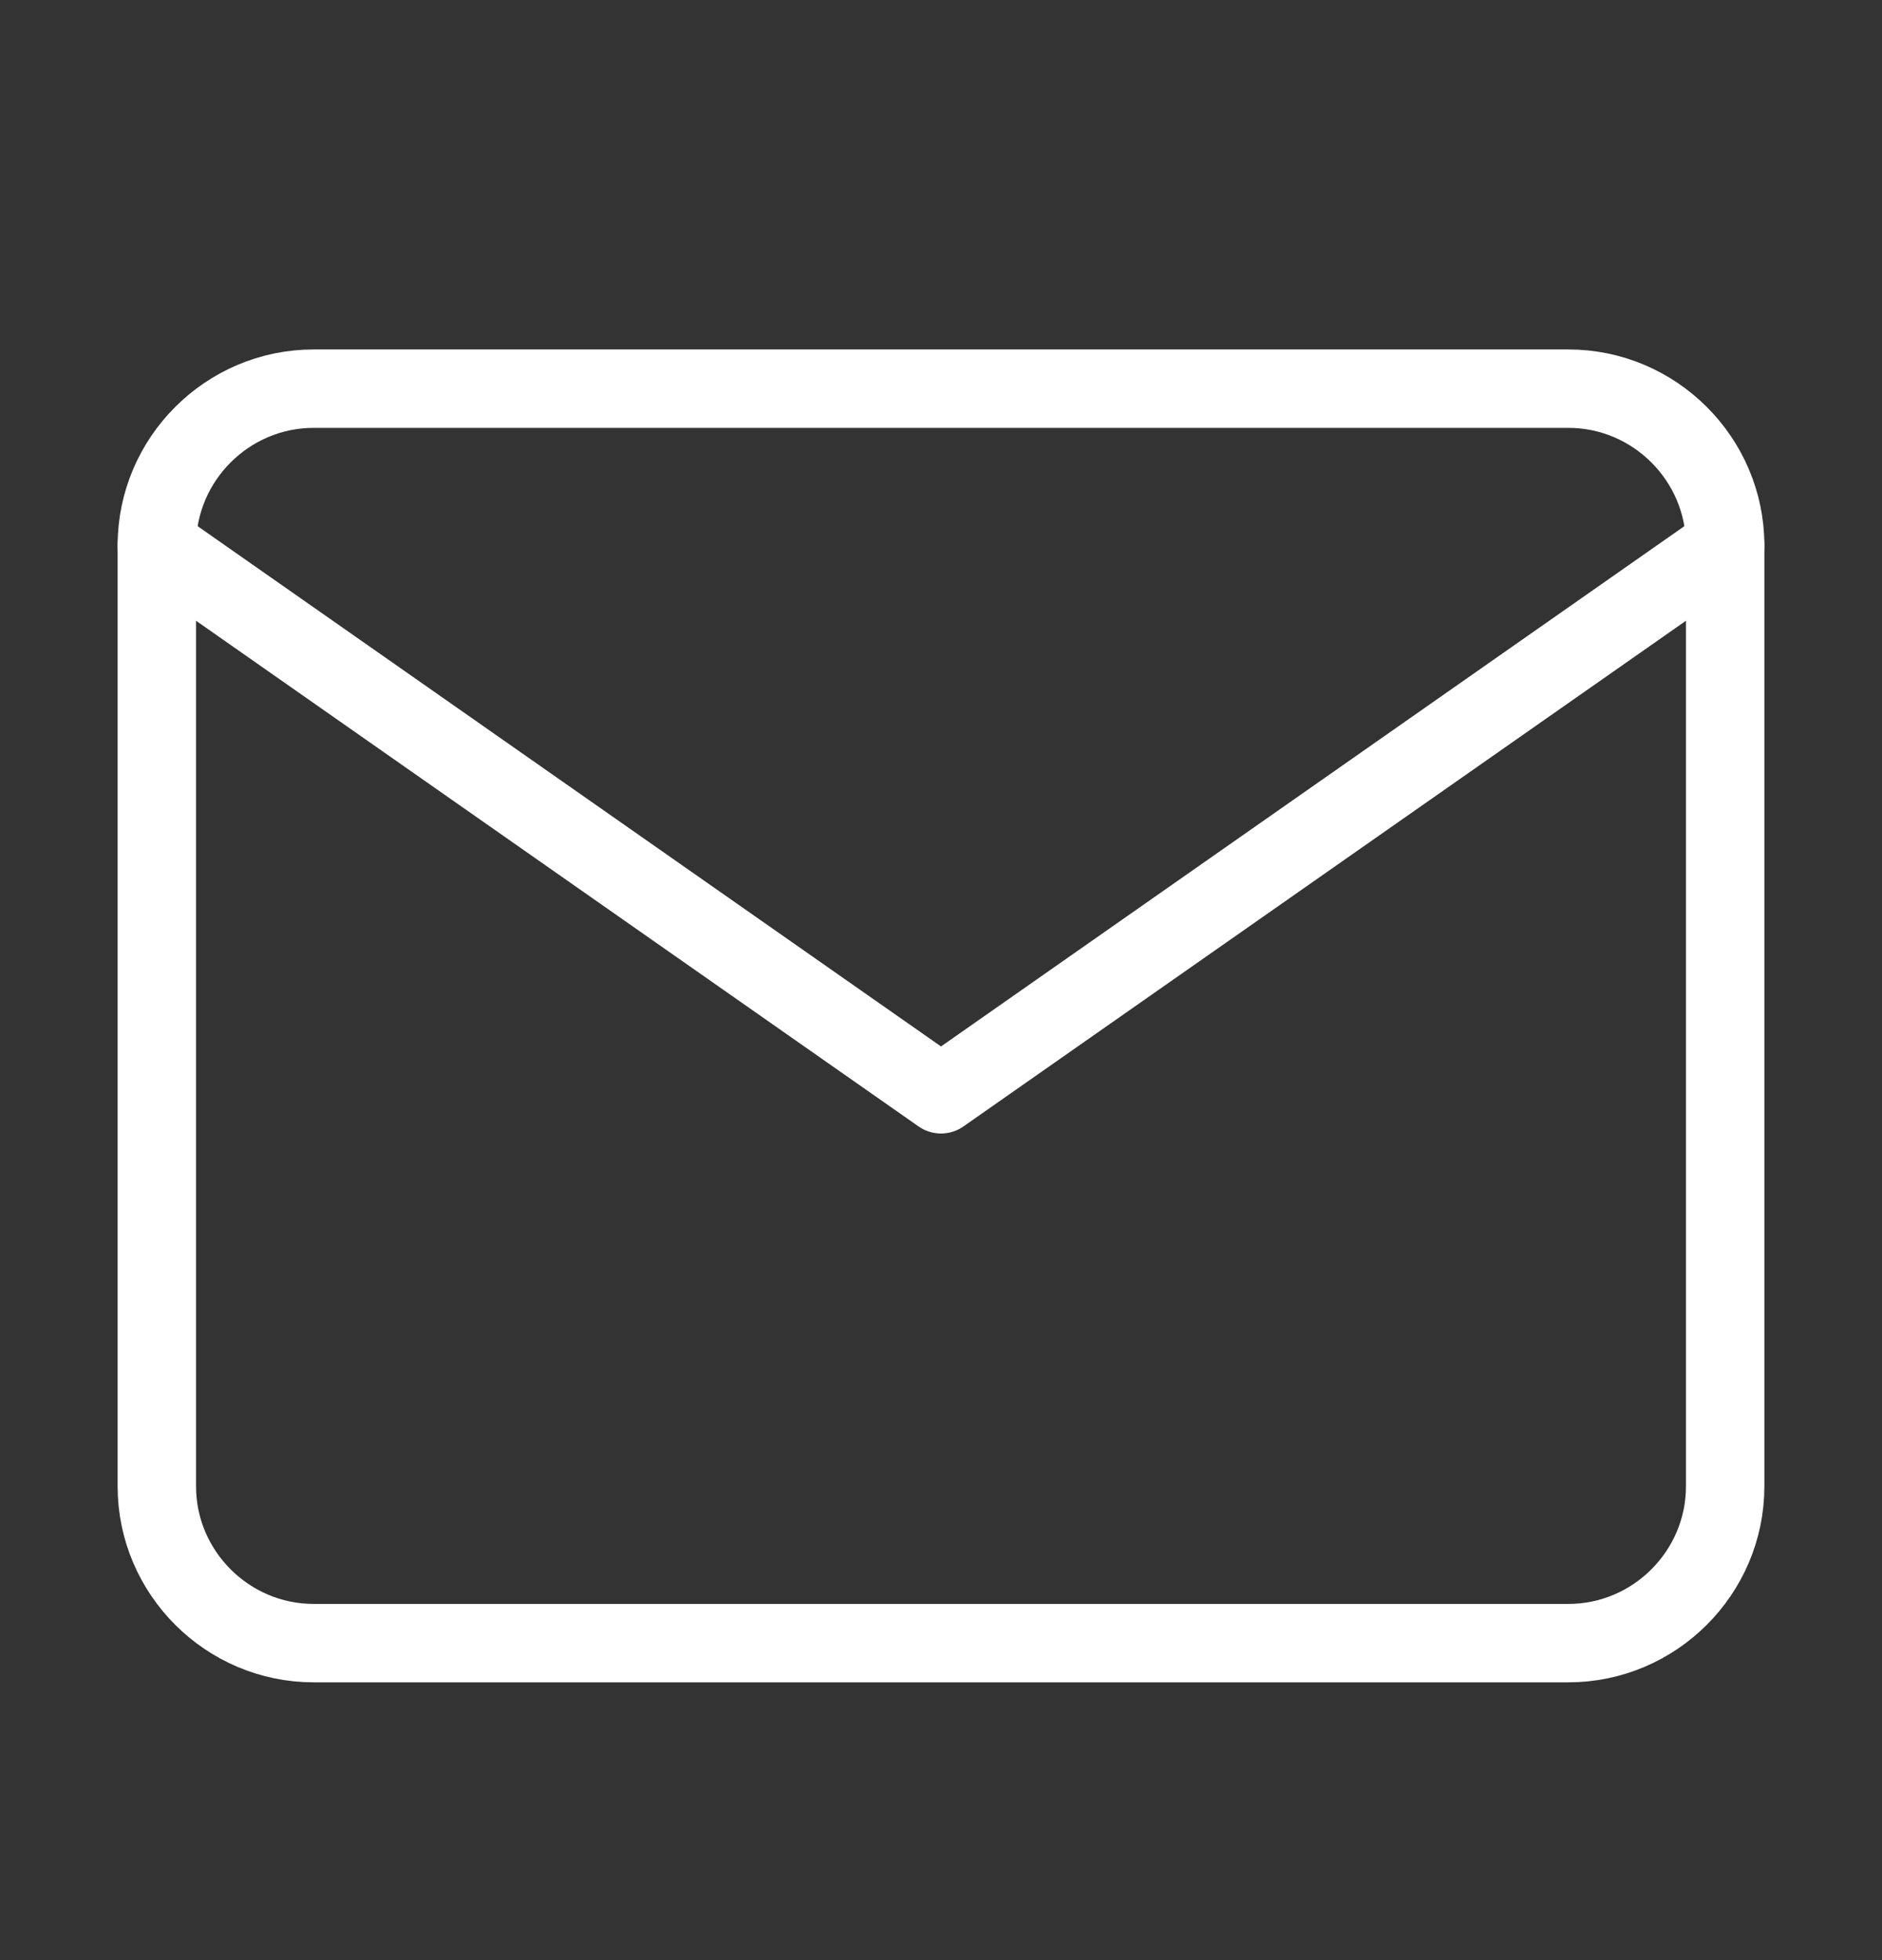 <svg width="24" height="25" viewBox="0 0 24 25" fill="none" xmlns="http://www.w3.org/2000/svg">
<rect x="0" y="0" width="24" height="25" fill="#333333" stroke="none"/>
<path d="M4 4.957H20C21.1 4.957 22 5.857 22 6.957V18.957C22 20.057 21.1 20.957 20 20.957H4C2.9 20.957 2 20.057 2 18.957V6.957C2 5.857 2.9 4.957 4 4.957Z" stroke="white" stroke-linecap="round" stroke-linejoin="round"/>
<path d="M22 6.957L12 13.957L2 6.957" stroke="white" stroke-linecap="round" stroke-linejoin="round"/>
</svg>
